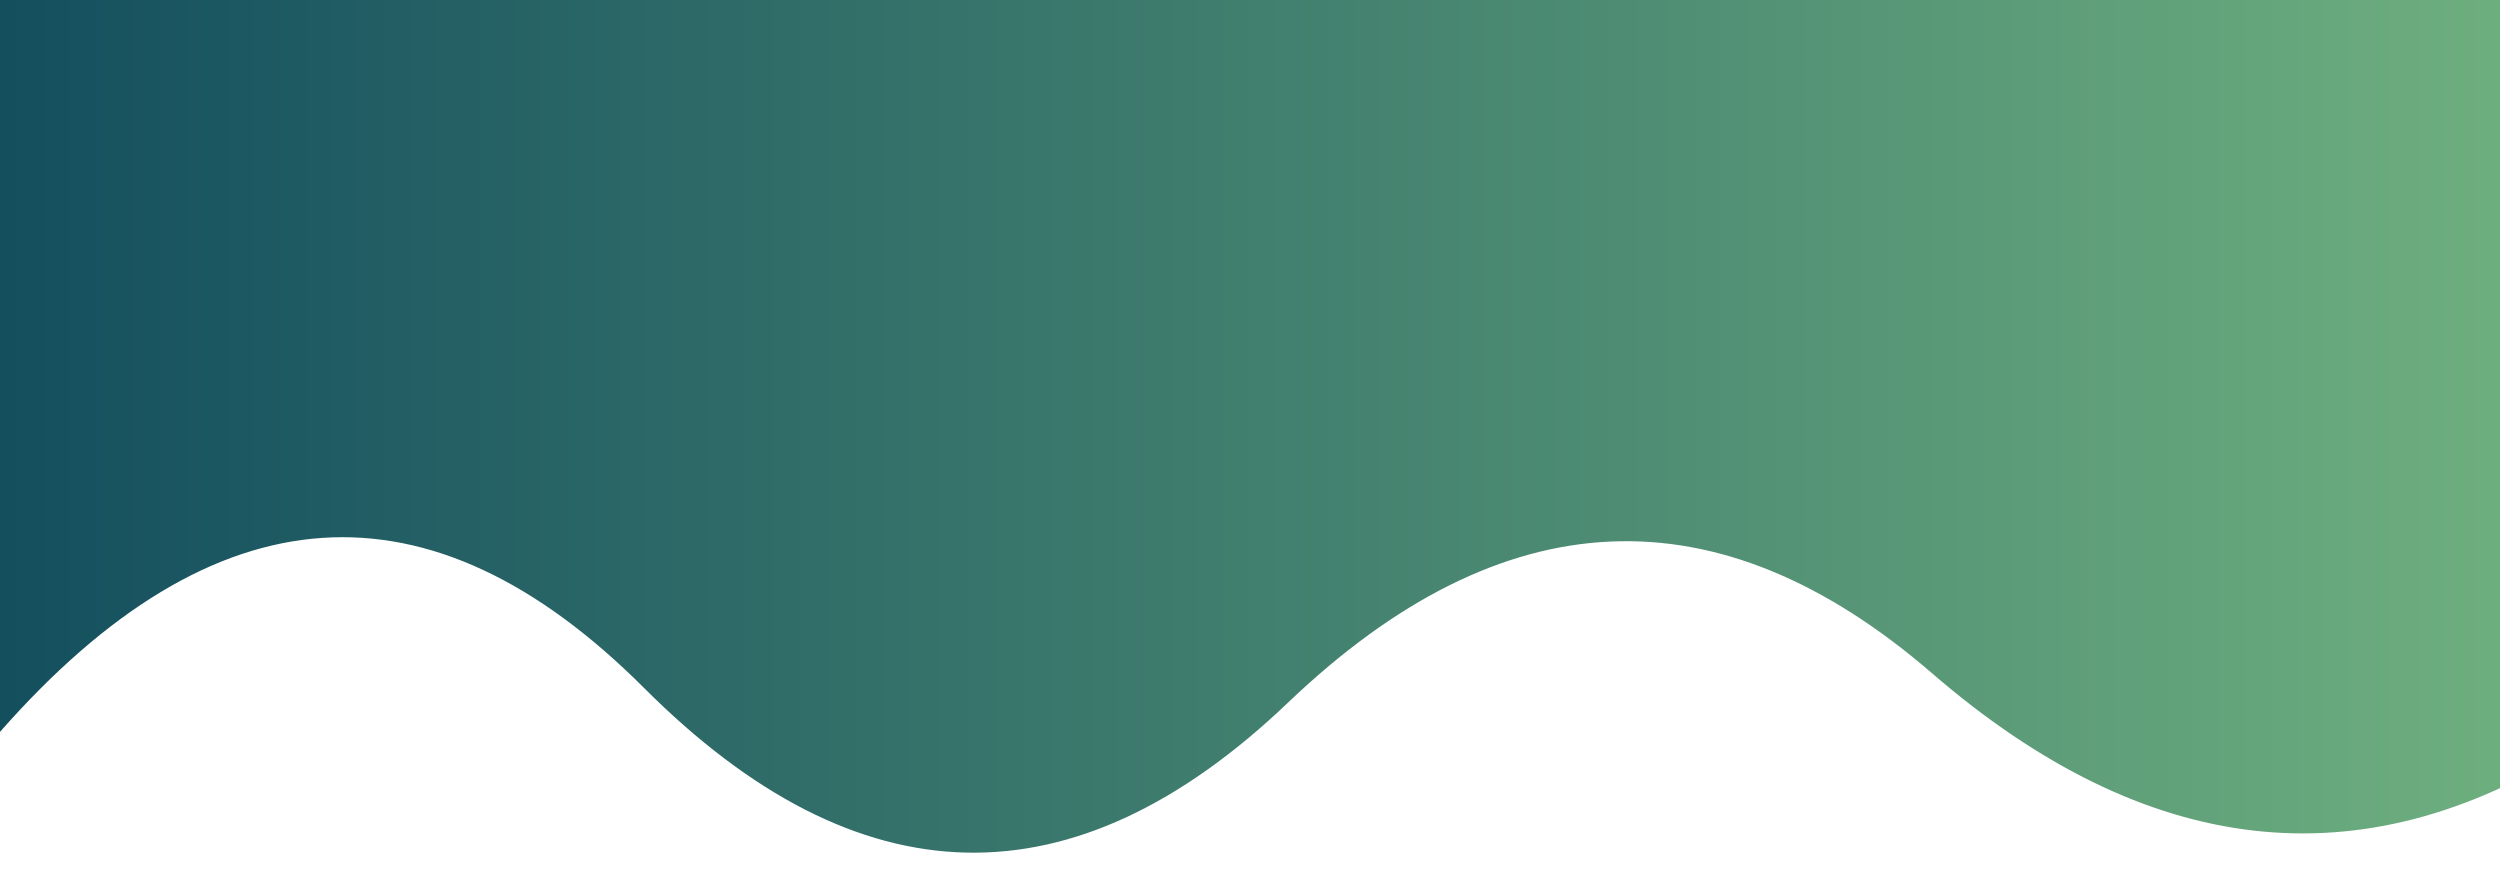 
      <svg
        width="854"
        height="300"
        viewBox="0 0 854 300"
        xmlns="http://www.w3.org/2000/svg"
      >
        <style>
      .text {   font-size: 70px;   font-weight: 700;   font-family: -apple-system,BlinkMacSystemFont,Segoe UI,Helvetica,Arial,sans-serif,Apple Color Emoji,Segoe UI Emoji;  } .desc {   font-size: 20px;   font-weight: 500;   font-family: -apple-system,BlinkMacSystemFont,Segoe UI,Helvetica,Arial,sans-serif,Apple Color Emoji,Segoe UI Emoji;  } path {   transform: rotate(180deg);   transform-origin: 50% 50%;  } 
      .text, .desc {   animation: fadeIn 1.2s ease-in-out forwards;  } @keyframes fadeIn {   from {     opacity: 0;   }   to {     opacity: 1;   }  } 
    </style>
        <svg
          xmlns="http://www.w3.org/2000/svg"
          viewBox="0 0 854 300"
        >
          <defs>
              <linearGradient id="linear" x1="0%" y1="0%" x2="100%" y2="0%">
                <stop offset="0%" stop-color="#134E5E"/><stop offset="100%" stop-color="#71B280"/>
              </linearGradient>
            </defs>
          <path fill="url(#linear)"  fill-opacity="1" d="m 0 0 T 0 250 Q 110 125 220 235 T 440 240 T 660 230 T 880 255 T 880 0 z"></path>
        </svg>
         
        
      </svg>
    